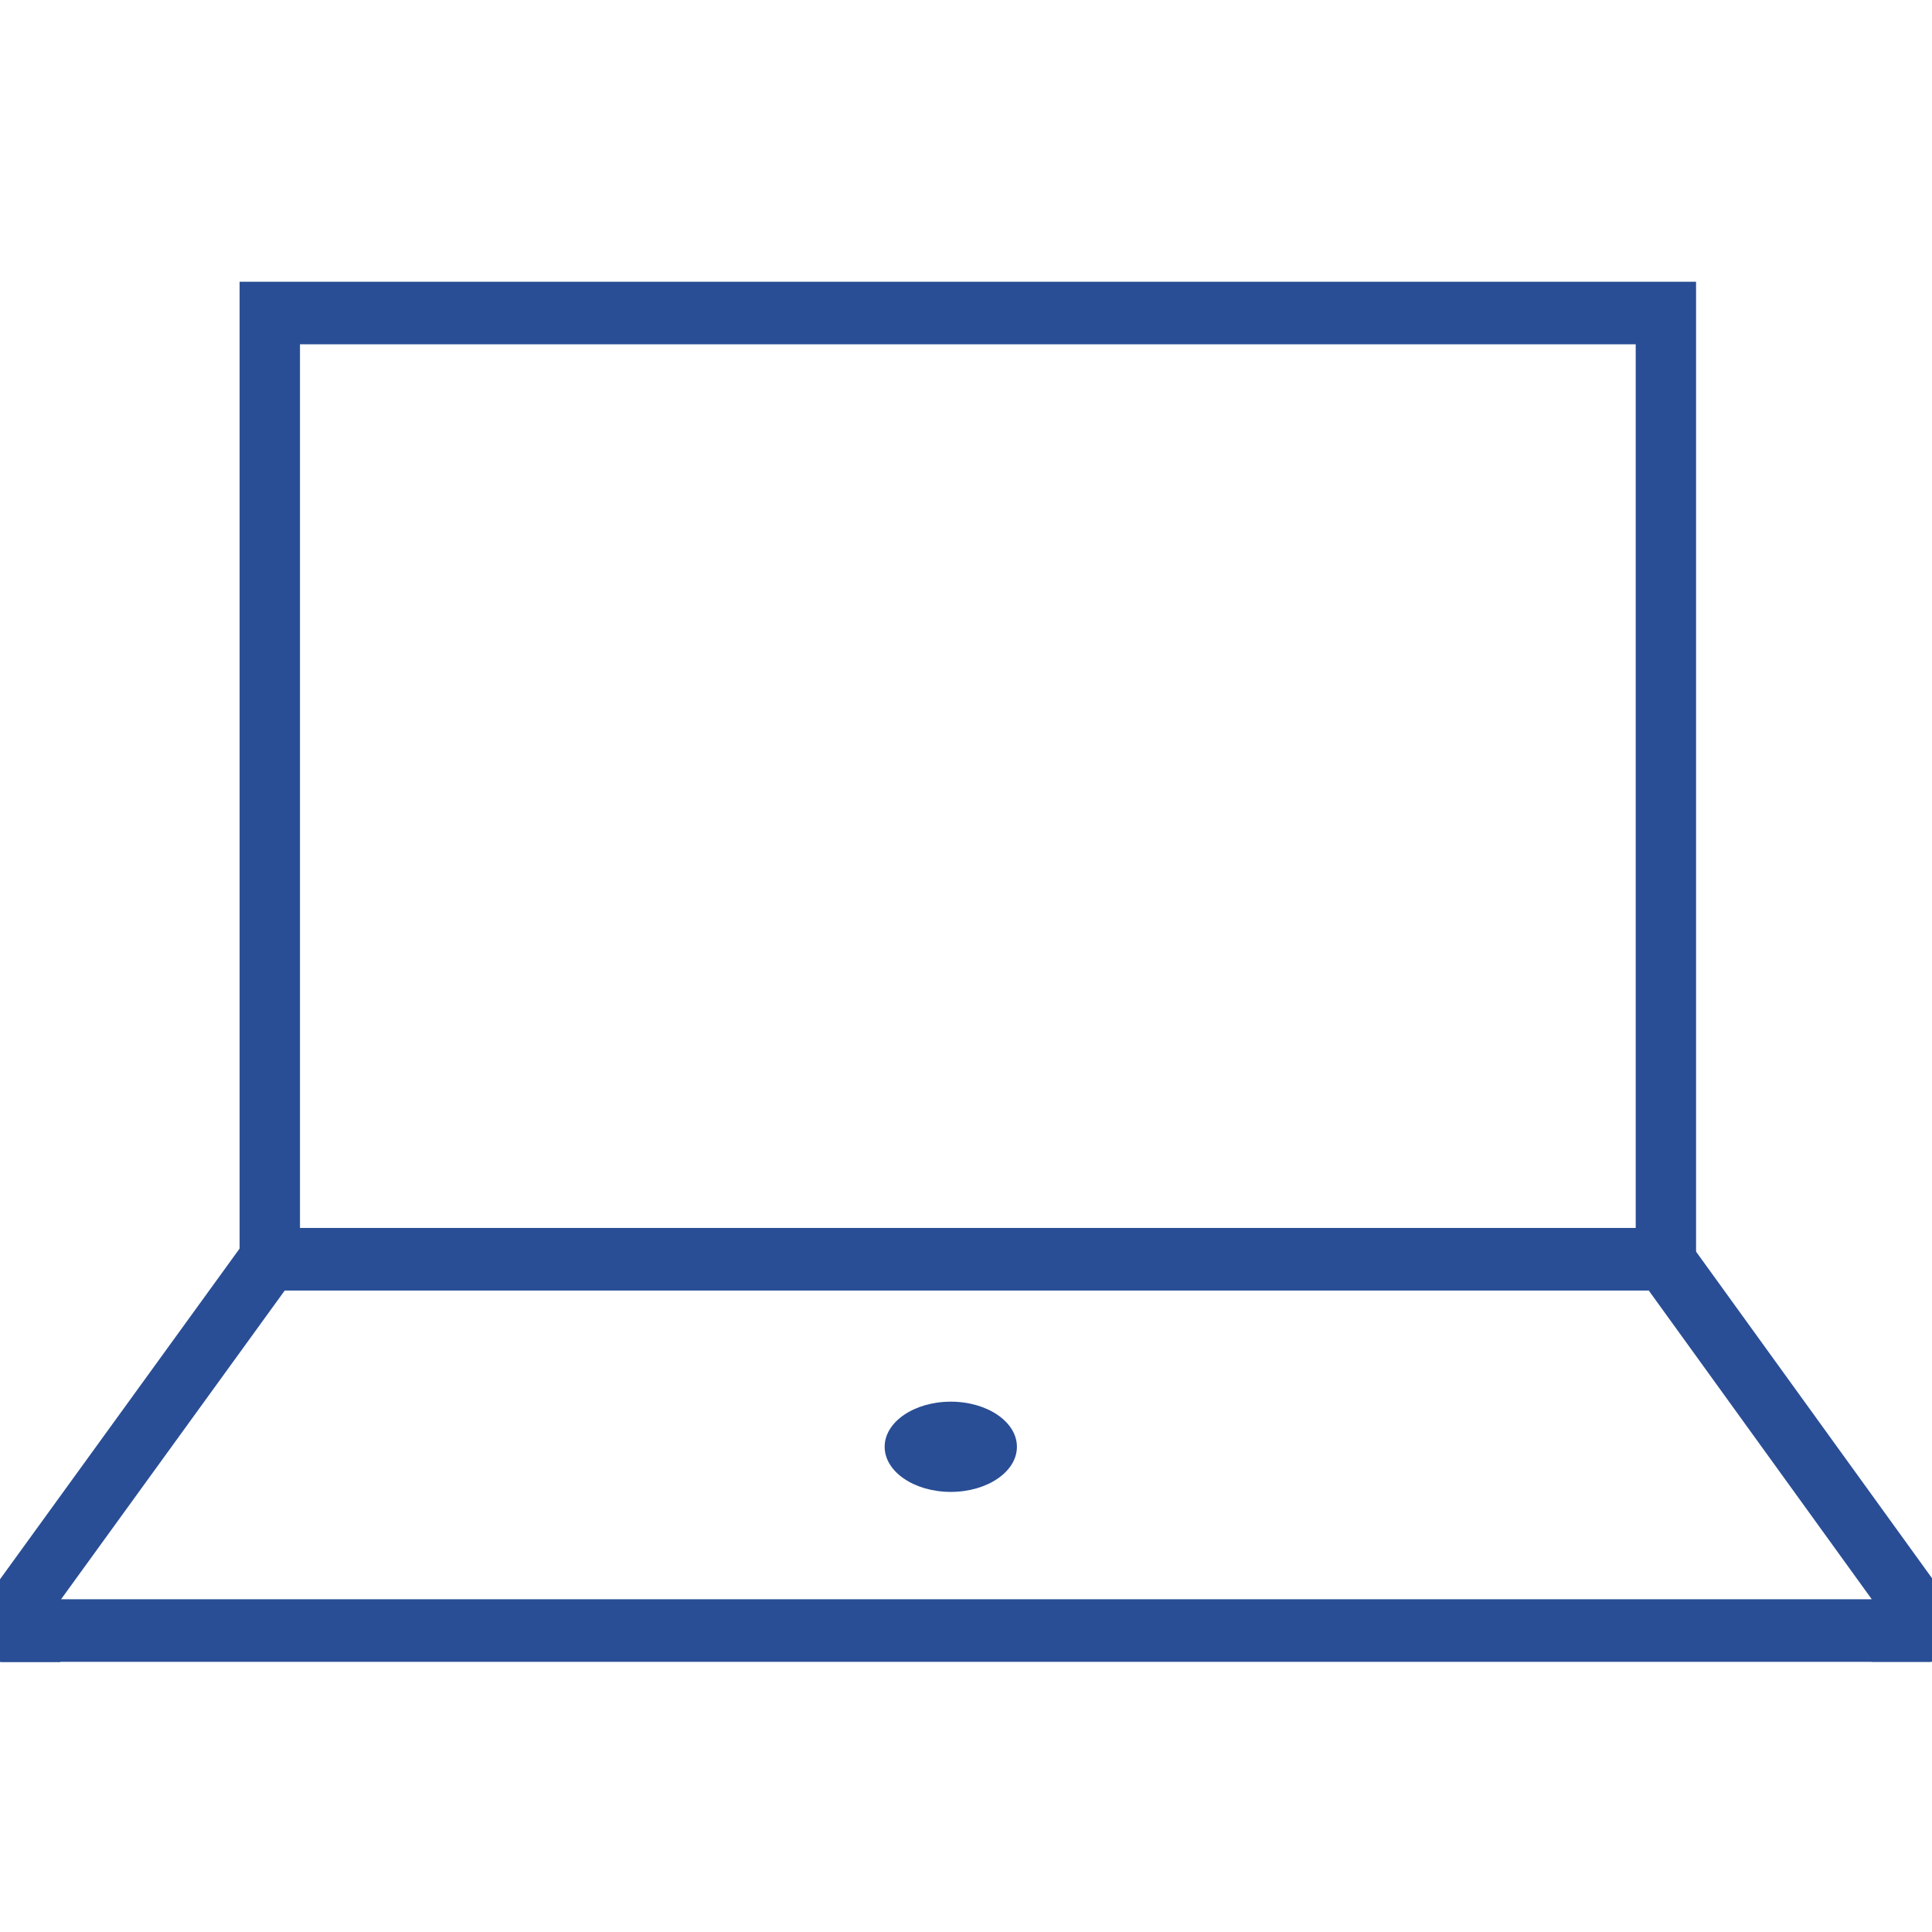<svg xmlns="http://www.w3.org/2000/svg" xmlns:xlink="http://www.w3.org/1999/xlink" width="48" height="48" viewBox="0 0 48 48">
  <rect x="0" y="0" width="48" height="48" fill="#808080" stroke="none"/>
  <defs>
    <clipPath id="clip-lenovo-thinkpad-laptop-alternate-med">
      <rect width="48" height="48"/>
    </clipPath>
  </defs>
  <g id="lenovo-thinkpad-laptop-alternate-med" clip-path="url(#clip-lenovo-thinkpad-laptop-alternate-med)">
    <rect width="48" height="48" fill="#fff"/>
    <g id="lenovo-thinkpad-laptop-pure-dark" transform="translate(0 7)">
      <g id="lenovo_thinkpad-laptop-64px-without-circle" transform="translate(0 0)">
        <ellipse id="Elipse_325" data-name="Elipse 325" cx="1.643" cy="1.121" rx="1.643" ry="1.121" transform="translate(21.979 27.824)" fill="#294e95"/>
        <g id="Grupo_25767" data-name="Grupo 25767">
          <path id="Trazado_32205" data-name="Trazado 32205" d="M44.11,34.509H7.925V9.446H44.11ZM9.425,32.954H42.611V11H9.425V32.953Z" transform="translate(-1.972 -9.446)" fill="#294e95"/>
          <path id="Trazado_32206" data-name="Trazado 32206" d="M1.486,50.556h-1.5V48.5l6.1-8.42,1.2.934-5.8,8.006Z" transform="translate(0.014 -16.263)" fill="#294e95"/>
          <path id="Trazado_32207" data-name="Trazado 32207" d="M61.535,50.505h-1.5V48.947L54.16,40.814l1.2-.932,6.175,8.547Z" transform="translate(-13.535 -16.219)" fill="#294e95"/>
          <rect id="Rectángulo_9432" data-name="Rectángulo 9432" width="47.932" height="1.555" transform="translate(0.041 32.733)" fill="#294e95"/>
        </g>
      </g>
    </g>
  </g>
</svg>
